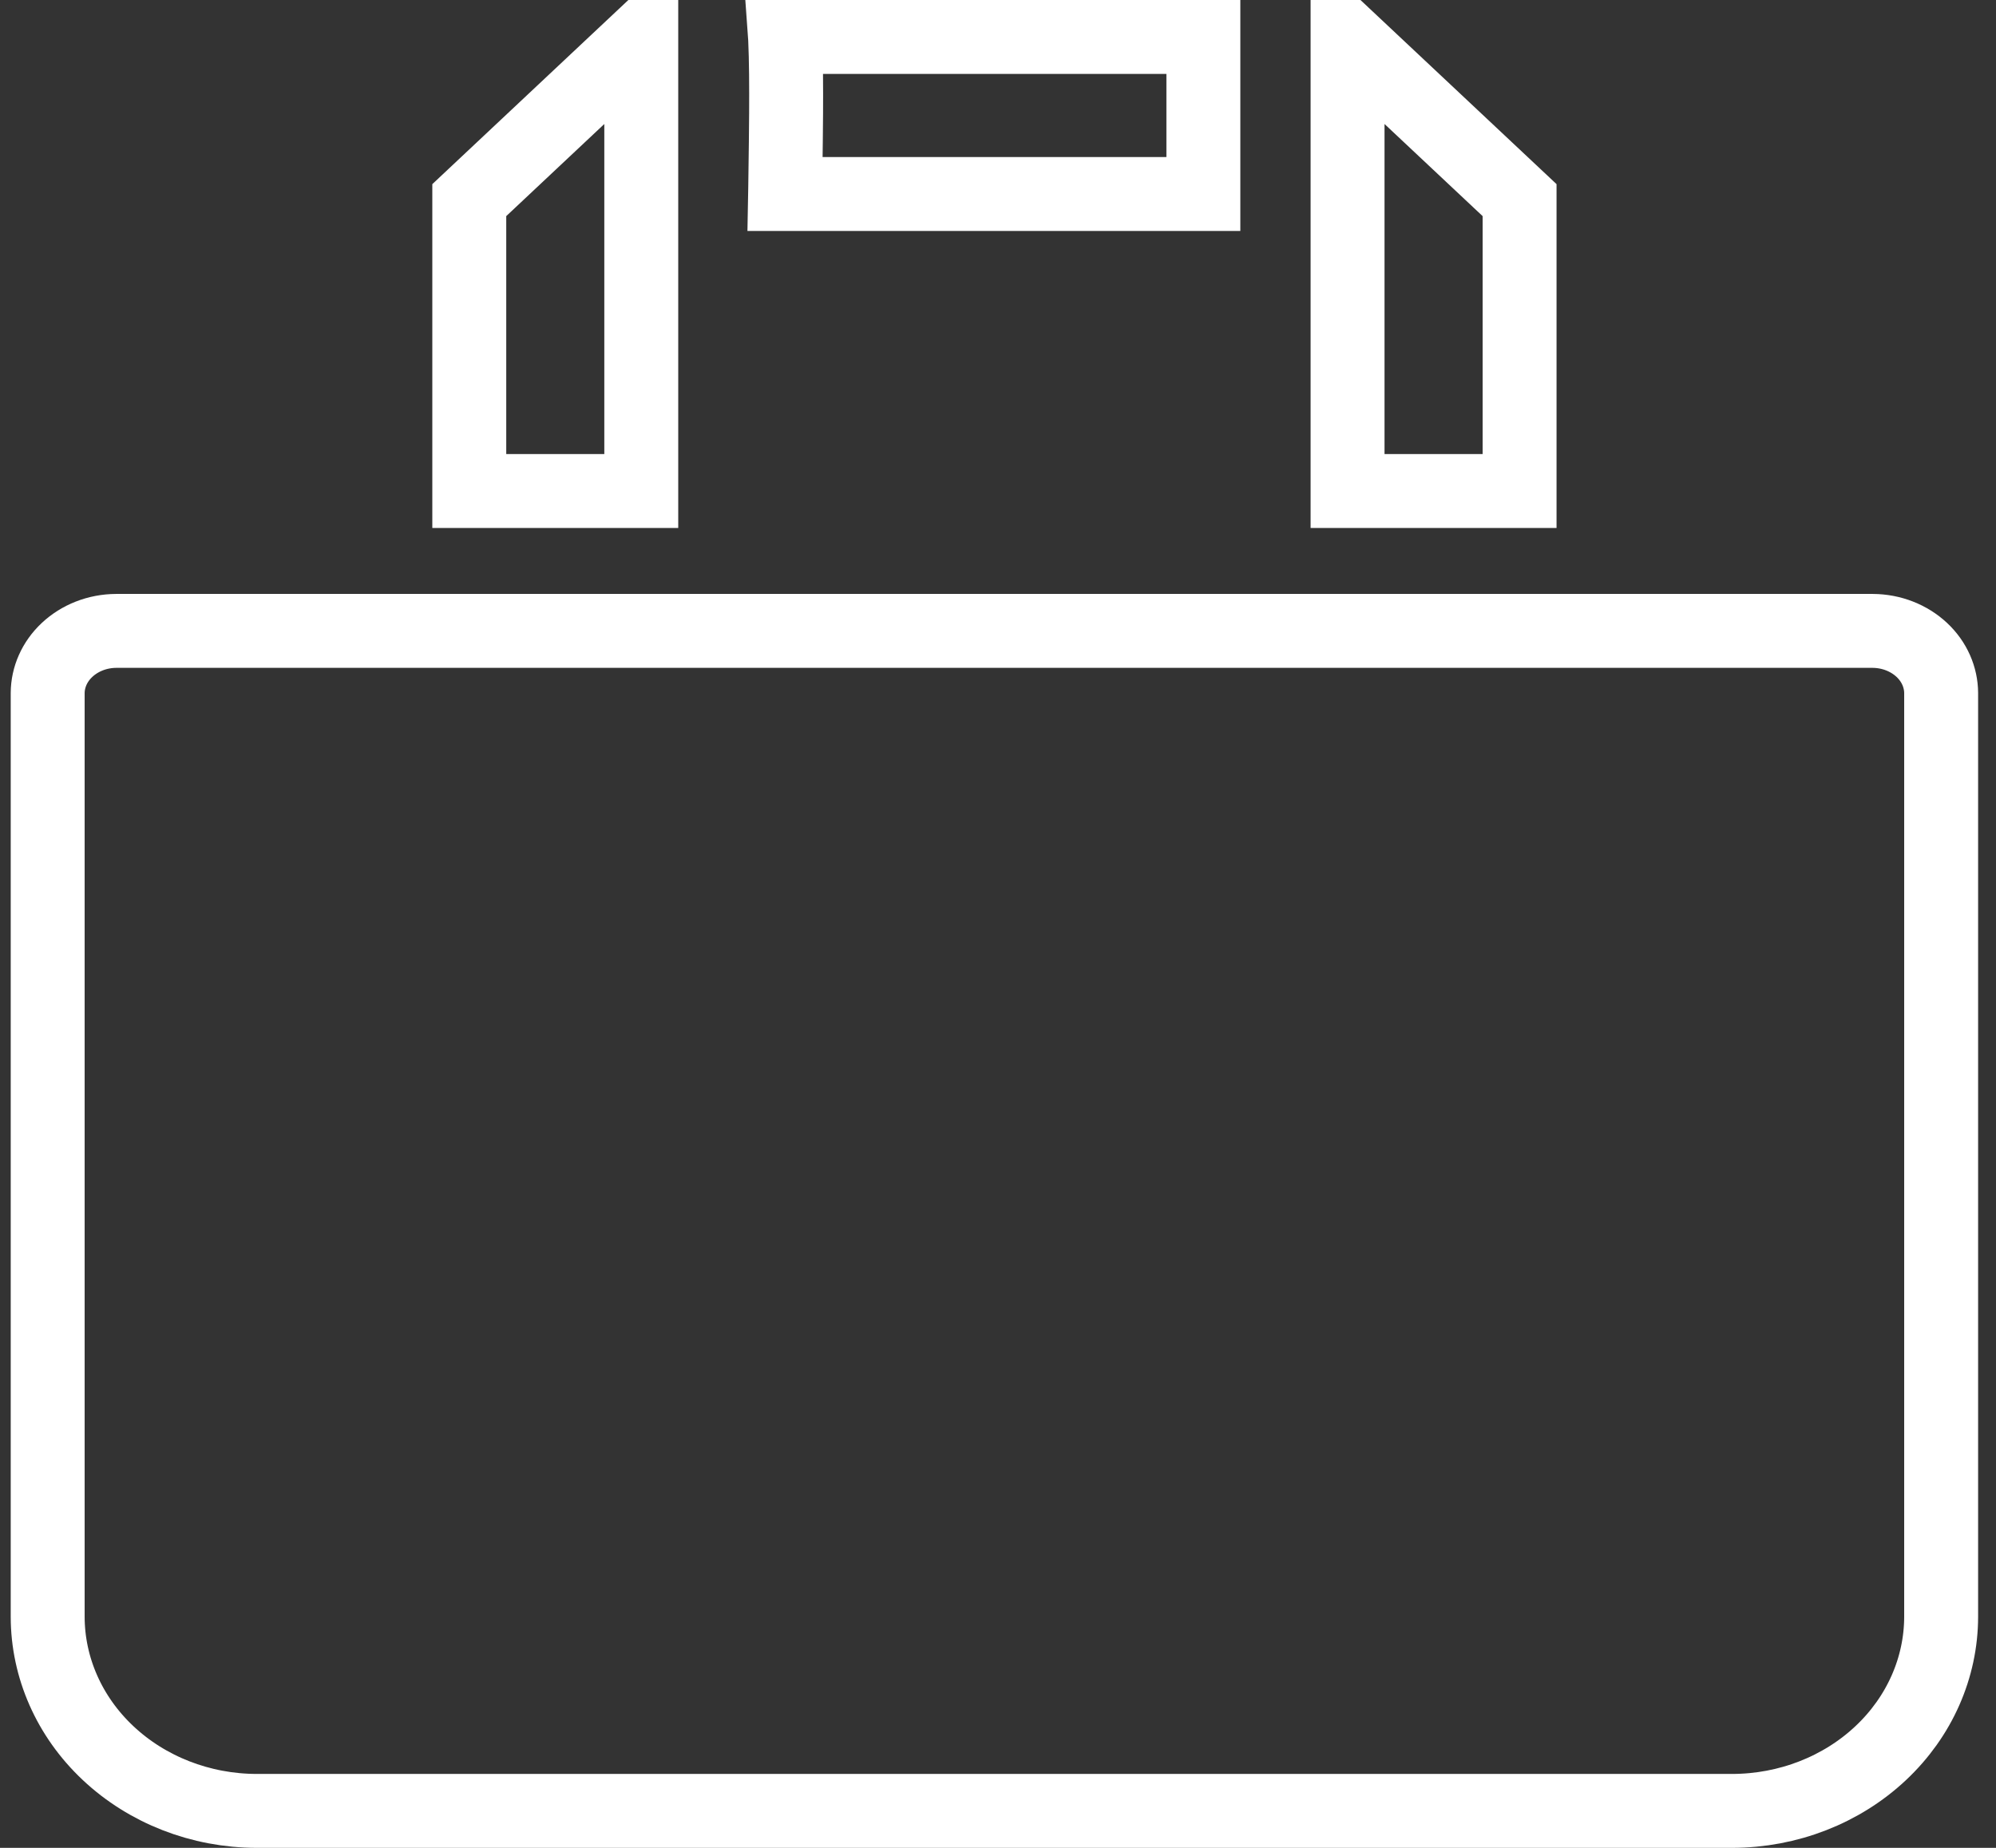<svg xmlns="http://www.w3.org/2000/svg" width="54" height="50" viewBox="0 0 54 50" fill="none"><rect x="0" y="0" width="54" height="50" fill="#333333" stroke="none"/><g clip-path="url(#clip0_2975_1493)"><path d="M1.813 17.587C2.156 17.265 2.633 17.073 3.143 17.071H50.663C51.173 17.073 51.651 17.265 51.994 17.587C52.335 17.907 52.514 18.328 52.516 18.752C52.516 18.753 52.516 18.753 52.516 18.753L52.516 43.749C52.514 45.12 51.934 46.449 50.88 47.438C49.825 48.43 48.38 48.998 46.862 49H6.945C5.426 48.998 3.982 48.43 2.926 47.438C1.872 46.449 1.292 45.12 1.29 43.749V18.752C1.292 18.328 1.472 17.907 1.813 17.587ZM32.556 1V5.25H21.241C21.242 5.198 21.242 5.144 21.243 5.089C21.245 4.93 21.248 4.76 21.25 4.581C21.257 4.115 21.264 3.591 21.267 3.073C21.271 2.357 21.268 1.627 21.241 1.041C21.24 1.027 21.24 1.014 21.239 1H32.556ZM36.457 1.044L41.111 5.415V13.286H36.457V1.044ZM17.349 1.044V13.286H12.696V5.415L17.349 1.044Z" stroke="white" stroke-width="2"></path></g><defs><clipPath id="clip0_2975_1493"><rect width="53.226" height="50" fill="white" transform="translate(0.29)"></rect></clipPath></defs></svg>